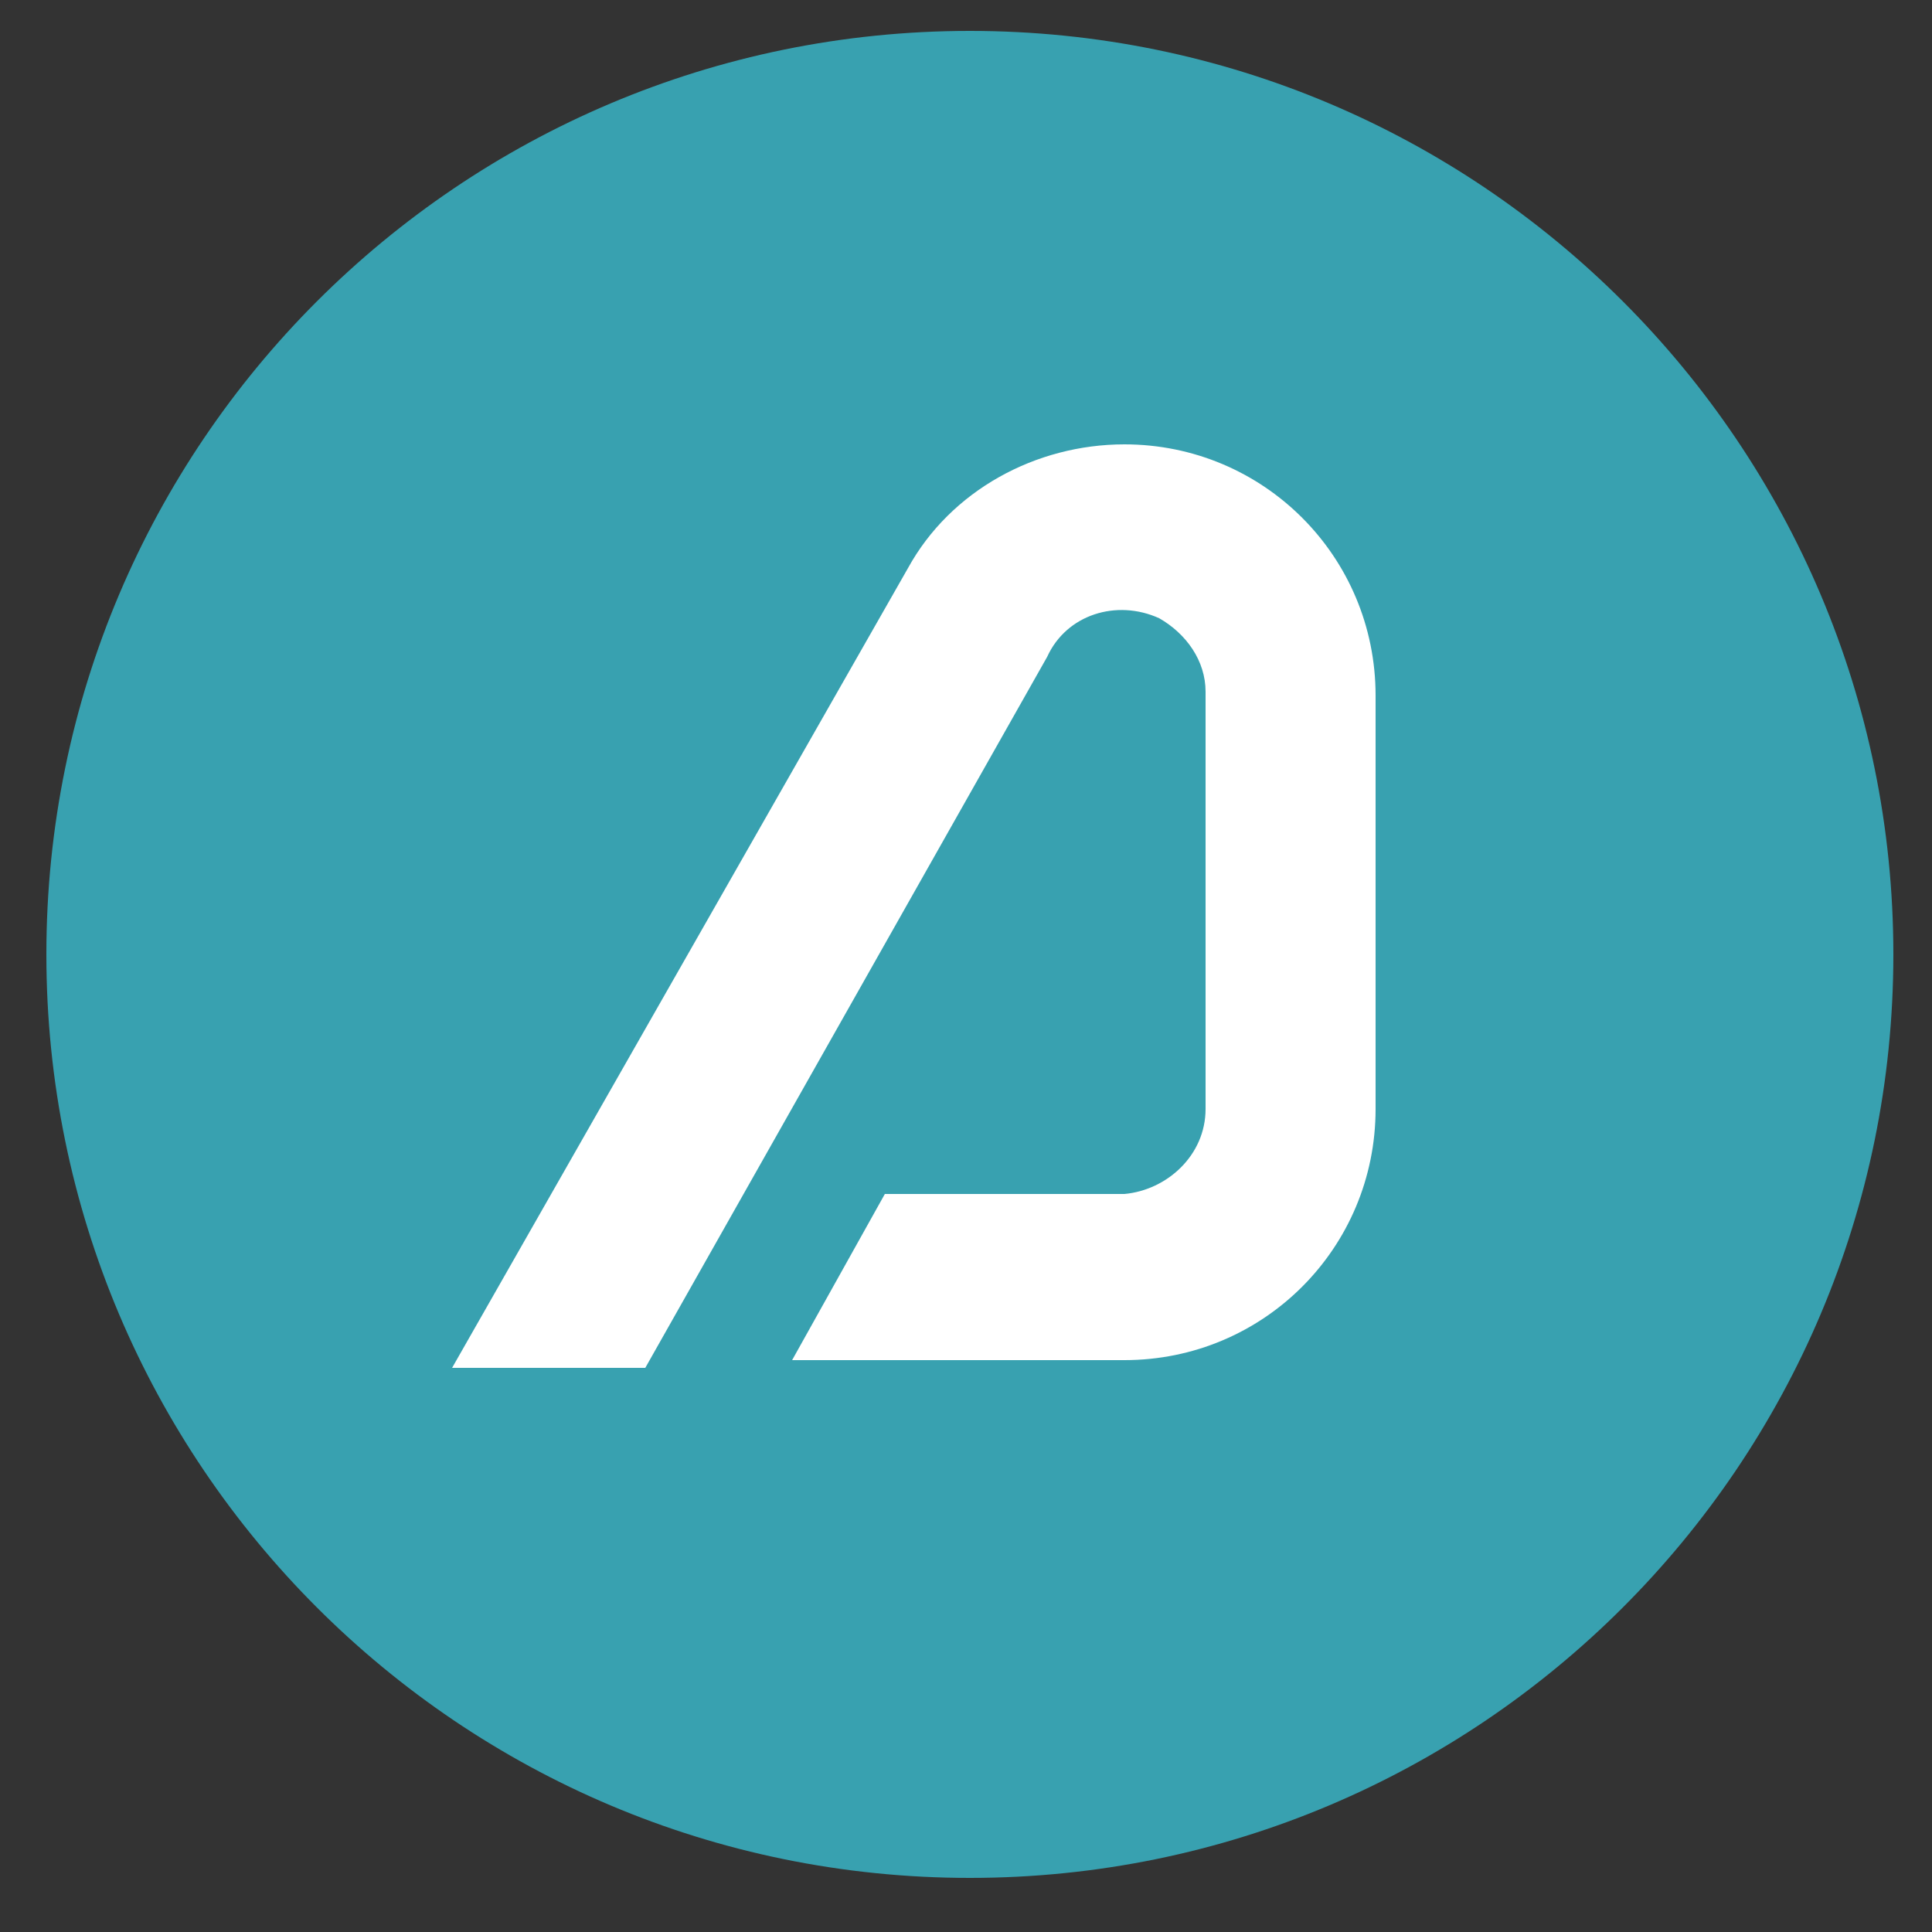 <?xml version="1.0" encoding="utf-8"?>
<!-- Generator: Adobe Illustrator 27.8.1, SVG Export Plug-In . SVG Version: 6.00 Build 0)  -->
<svg version="1.1" id="Ebene_1" xmlns="http://www.w3.org/2000/svg" xmlns:xlink="http://www.w3.org/1999/xlink" x="0px" y="0px"
	 viewBox="0 0 50 50" style="enable-background:new 0 0 50 50;" xml:space="preserve">
<rect x="0" y="0" width="50" height="50" fill="#333333" stroke="none"/>
<style type="text/css">
	.st0{fill:#38A1B0;}
	.st1{fill:#FFFFFF;}
</style>
<g>
	<path id="Pfad_3322" class="st0" d="M49,24.7c0,13.2-10.7,23.9-23.9,23.9c-13.2,0-23.9-10.7-23.9-23.9S11.9,0.8,25.1,0.8
		C38.3,0.8,49,11.5,49,24.7L49,24.7z"/>
	<path id="Pfad_3323" class="st1" d="M35.6,18L35.6,18c0-3.6-2.9-6.5-6.5-6.5c-2.3,0-4.5,1.2-5.6,3.2L11.7,35.4h5L27.1,17
		c0.5-1.1,1.8-1.5,2.9-1c0.7,0.4,1.2,1.1,1.2,1.9c0,0,0,0,0,0l0,0v10.8l0,0c0,1.2-1,2.1-2.1,2.2v0h-6.2c0,0-2.4,4.3-2.4,4.3h8.6
		c3.6,0,6.5-2.9,6.5-6.5c0,0,0,0,0,0L35.6,18L35.6,18z"/>
</g>
</svg>
